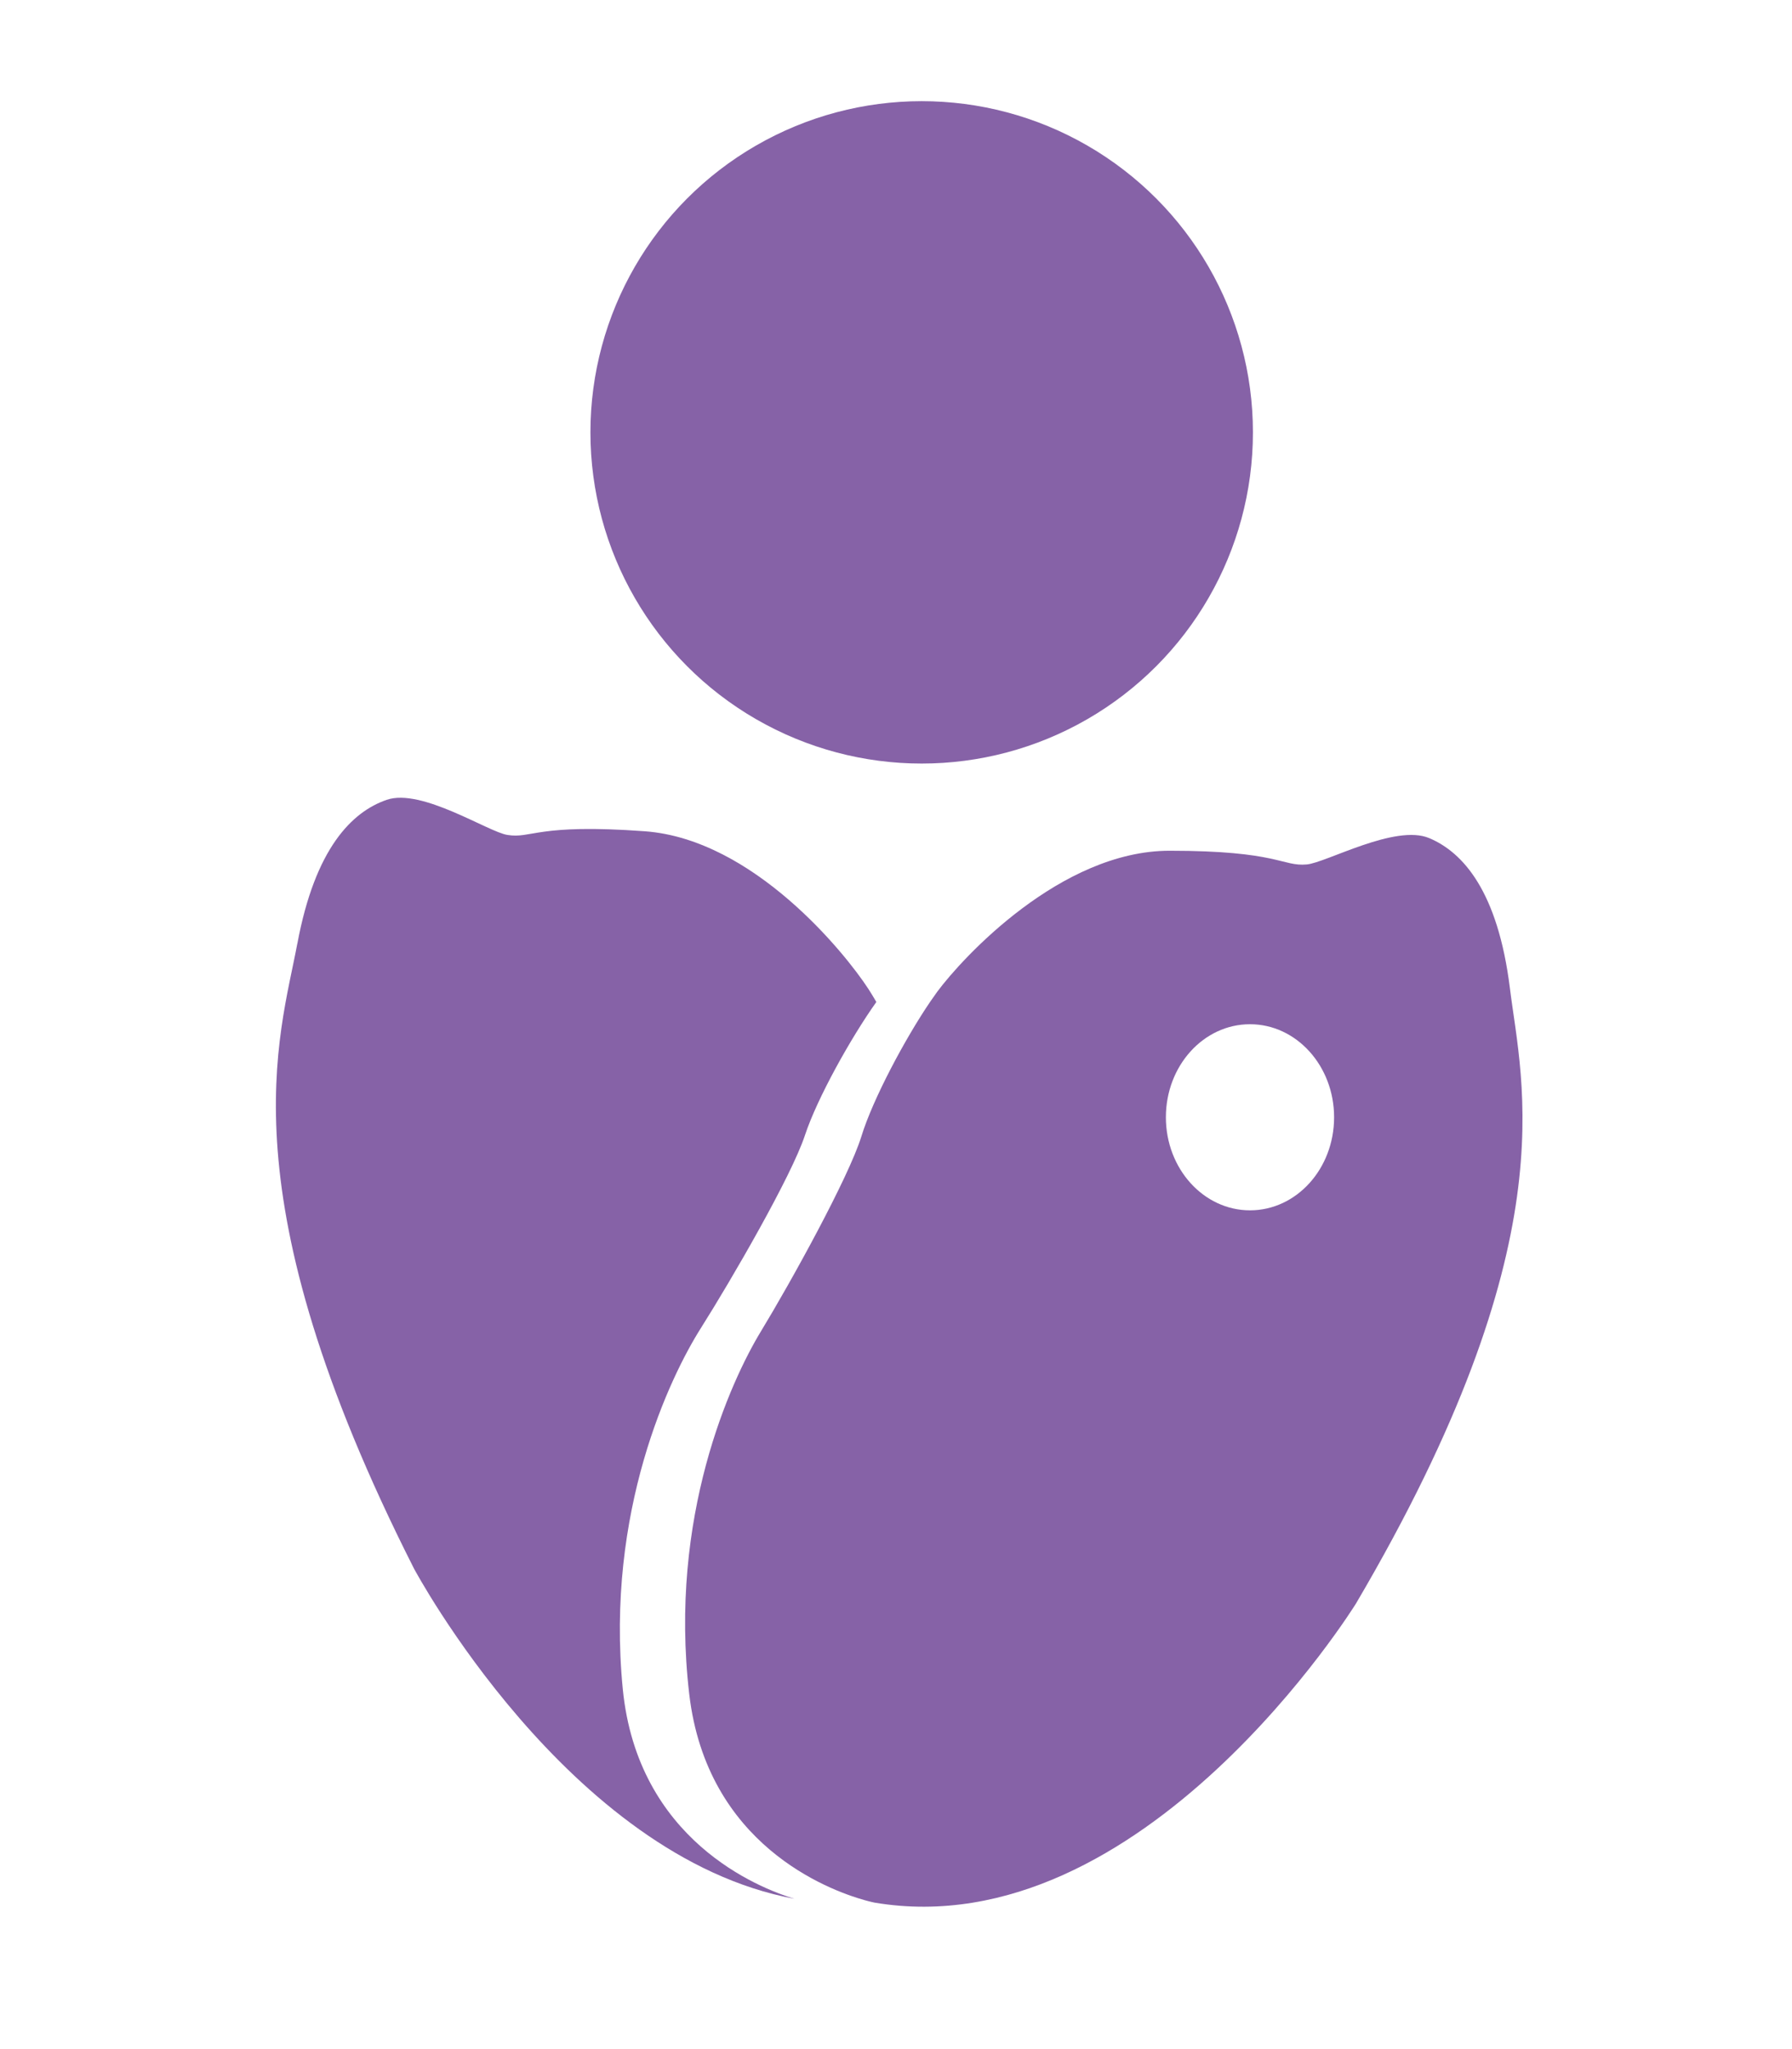 <svg xmlns="http://www.w3.org/2000/svg" id="Icones" viewBox="0 0 128.05 146.42"><defs><style>      .cls-1 {        fill: #8662a7;        stroke-width: 0px;      }    </style></defs><g><path class="cls-1" d="M21.25,67.43c1.27-6.82,3.91-9.42,6.39-10.27,2.48-.85,7.23,2.29,8.61,2.51,1.75.29,2.07-.83,9.84-.26,7.76.58,14.31,8.72,15.97,11.28.18.28.37.59.56.92-1.82,2.56-4.22,6.86-5.1,9.52-.96,2.92-5.24,10.31-7.44,13.79-2.2,3.48-6.82,13.07-5.58,25.78,1.06,10.8,9.69,14.22,12.26,15-16.19-3-27.18-23.6-27.18-23.6-13.59-26.84-9.6-37.87-8.33-44.69Z"></path><path class="cls-1" d="M49.25,121.07c1.26,10.78,9.94,14,12.53,14.73.46.13.73.18.73.18,19.19,3.21,34.39-21.39,34.39-21.39,15.16-25.78,11.84-37.08,10.99-43.98-.86-6.9-3.34-9.69-5.76-10.71-2.42-1.03-7.35,1.75-8.75,1.88-1.77.16-2.02-.98-9.8-.98-7.78,0-14.81,7.65-16.61,10.08-.16.22-.33.46-.5.71-1.77,2.6-4.1,6.95-4.92,9.63-.91,2.94-5.05,10.43-7.19,13.95-2.14,3.53-6.59,13.22-5.11,25.9ZM83.31,79.85c0-3.68,2.69-6.65,6.01-6.65,3.32,0,6.01,2.98,6.01,6.65,0,3.68-2.69,6.65-6.01,6.65s-6.01-2.98-6.01-6.65Z"></path></g><circle class="cls-1" cx="65.86" cy="30.9" r="23.67"></circle></svg>